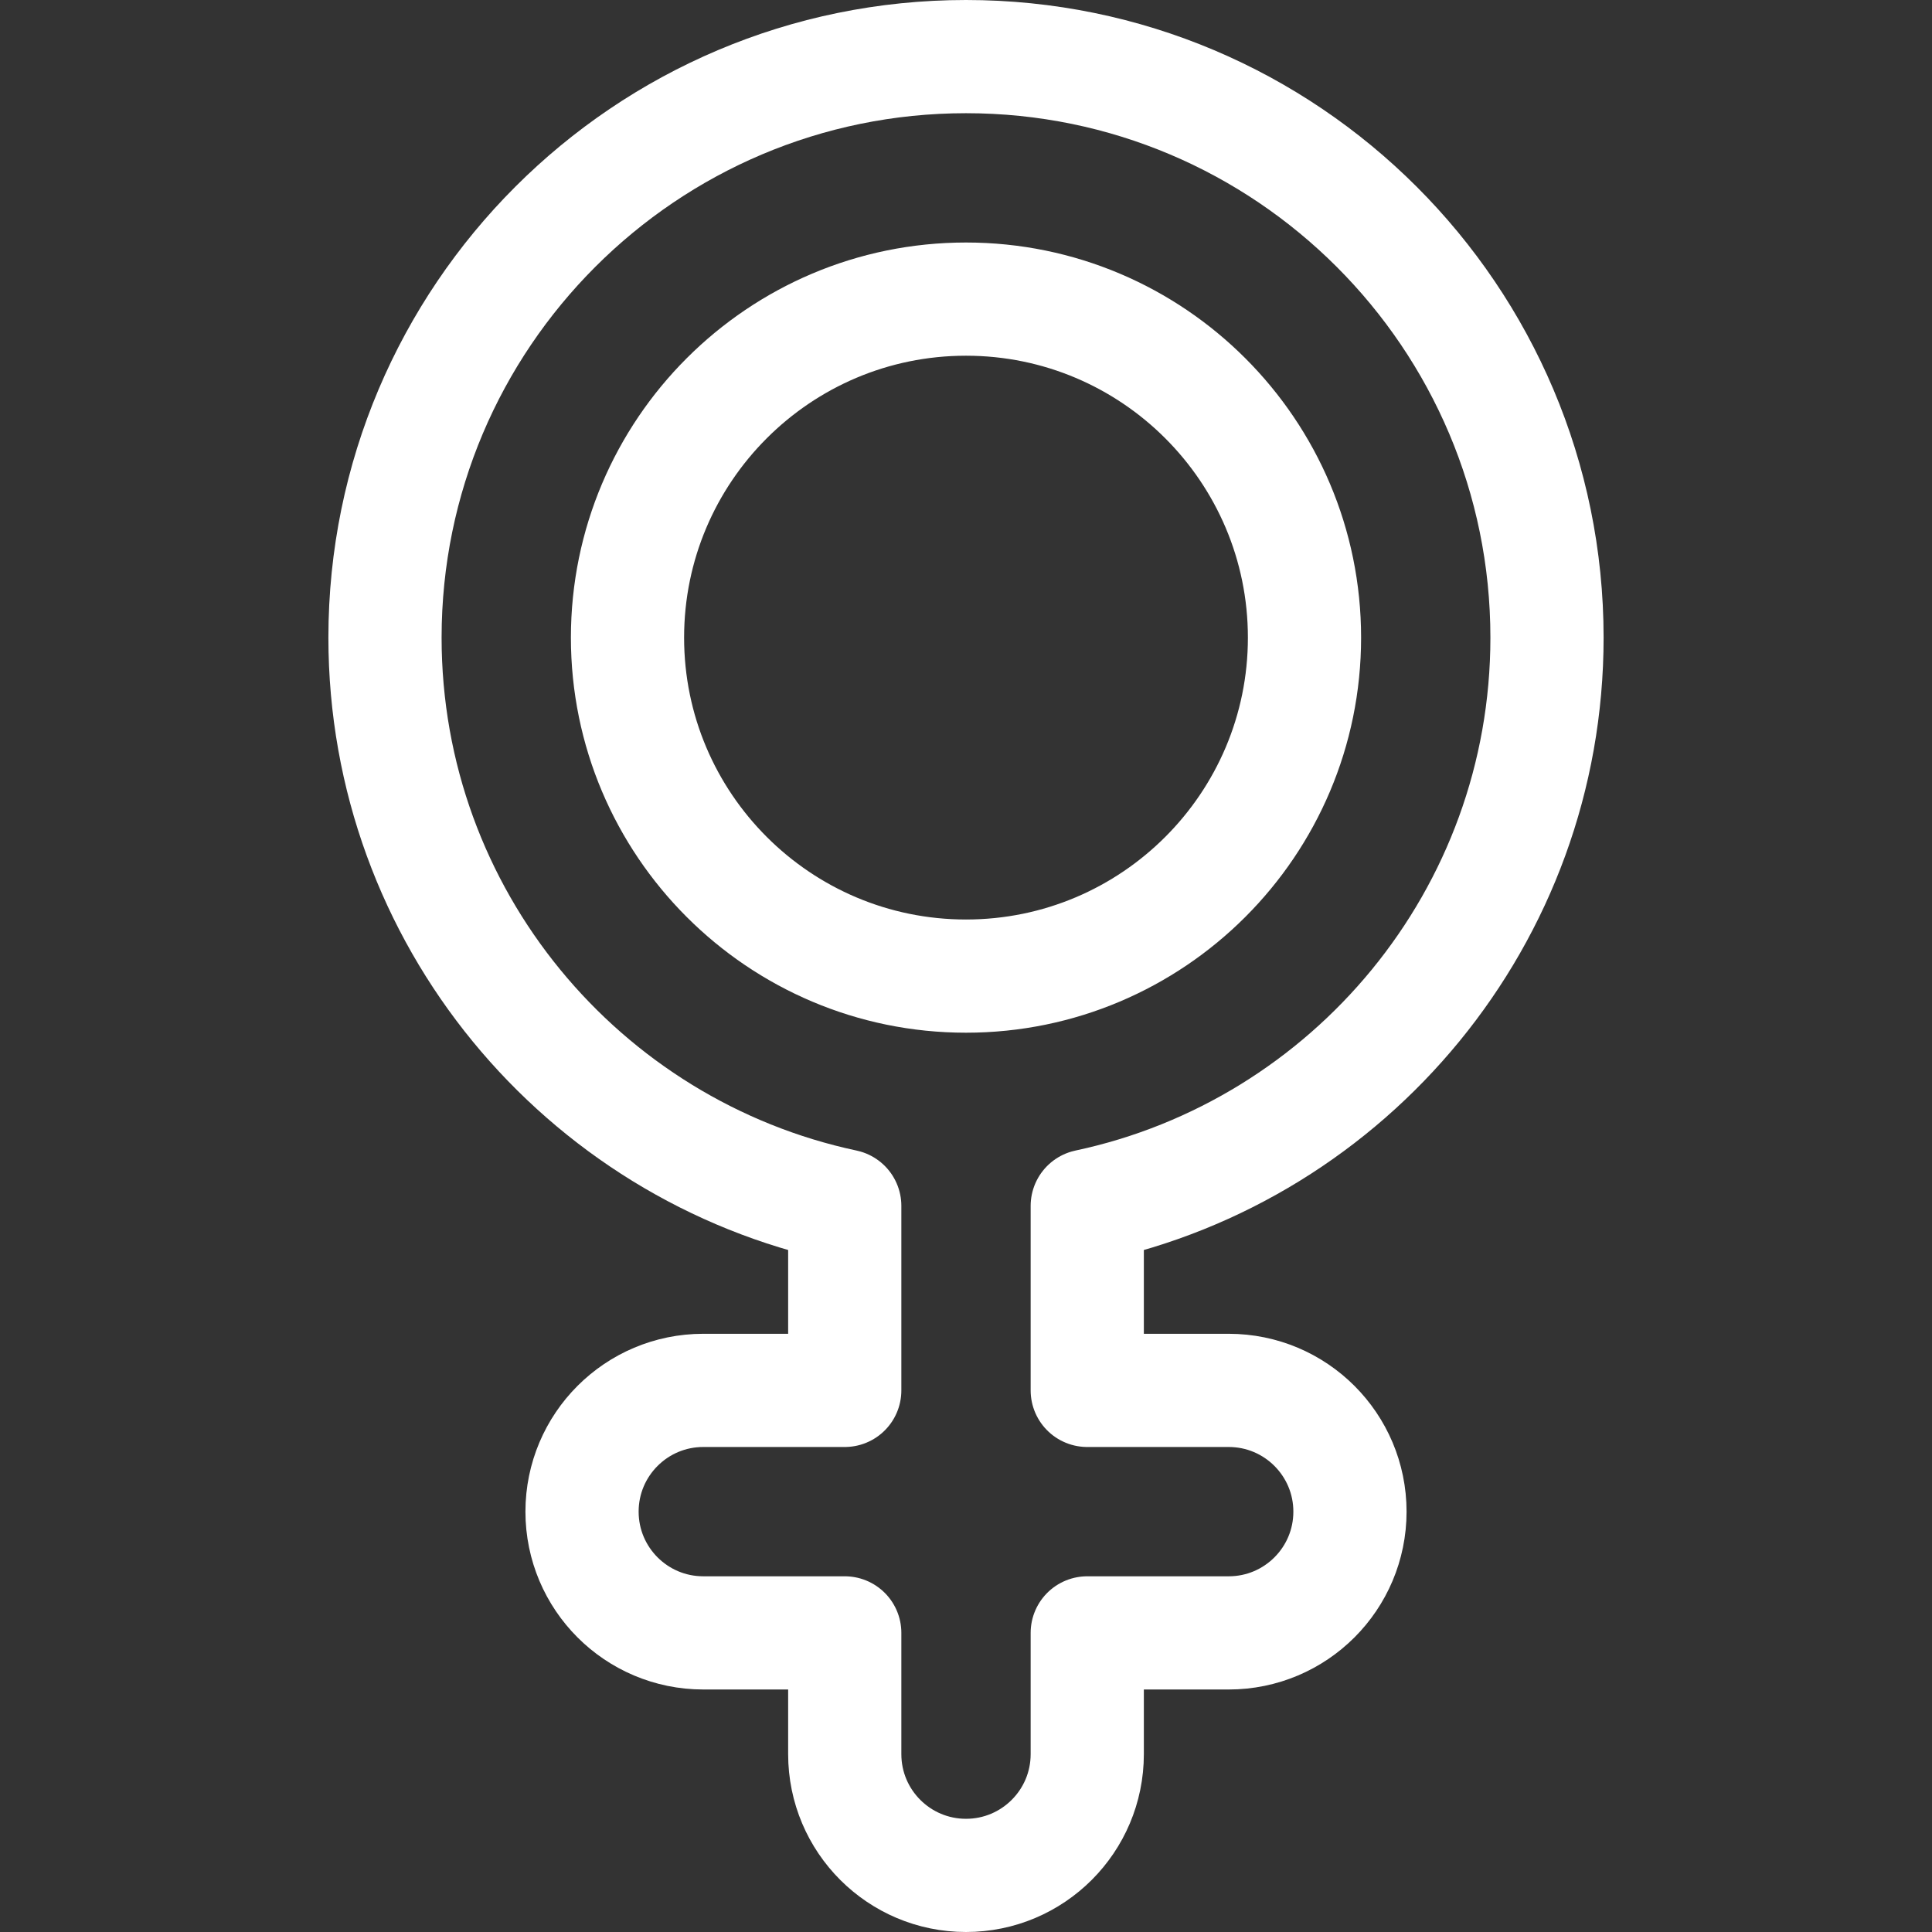 <?xml version="1.0" encoding="UTF-8"?> <svg xmlns="http://www.w3.org/2000/svg" viewBox="0 0 512.00 512.00"><rect x="0" y="0" width="512.00" height="512.00" fill="#333333" stroke="none"/><path fill="none" stroke="#ffffff" fill-opacity="1" stroke-width="30" stroke-opacity="1" color="rgb(51, 51, 51)" stroke-linecap="round" stroke-linejoin="round" stroke-miterlimit="10" data-original-stroke-color="#000000ff" data-original-stroke-width="30" id="tSvga374435dad" title="Path 2" d="M256 79.267C305.509 79.267 345.705 119.463 345.705 168.973C345.705 218.482 305.509 258.678 256 258.678C206.49 258.678 166.294 218.482 166.294 168.973C166.295 119.462 206.49 79.267 256 79.267ZM223.867 319.58C223.867 335.876 223.867 352.171 223.867 368.467C211.371 368.467 198.874 368.467 186.378 368.467C168.632 368.467 154.245 382.854 154.245 400.6C154.245 418.346 168.632 432.733 186.378 432.733C198.874 432.733 211.371 432.733 223.867 432.733C223.867 443.444 223.867 454.155 223.867 464.866C223.867 482.613 238.253 497 256 497C273.746 497 288.133 482.613 288.133 464.867C288.133 454.156 288.133 443.445 288.133 432.734C300.629 432.734 313.125 432.734 325.621 432.734C343.368 432.734 357.754 418.347 357.754 400.601C357.754 382.855 343.368 368.468 325.621 368.468C313.125 368.468 300.629 368.468 288.133 368.468C288.133 352.172 288.133 335.876 288.133 319.58C357.715 304.779 409.971 242.93 409.971 168.973C409.972 83.993 340.979 15 256 15C171.02 15 102.028 83.993 102.028 168.972C102.028 242.93 154.285 304.779 223.867 319.58Z"></path></svg> 